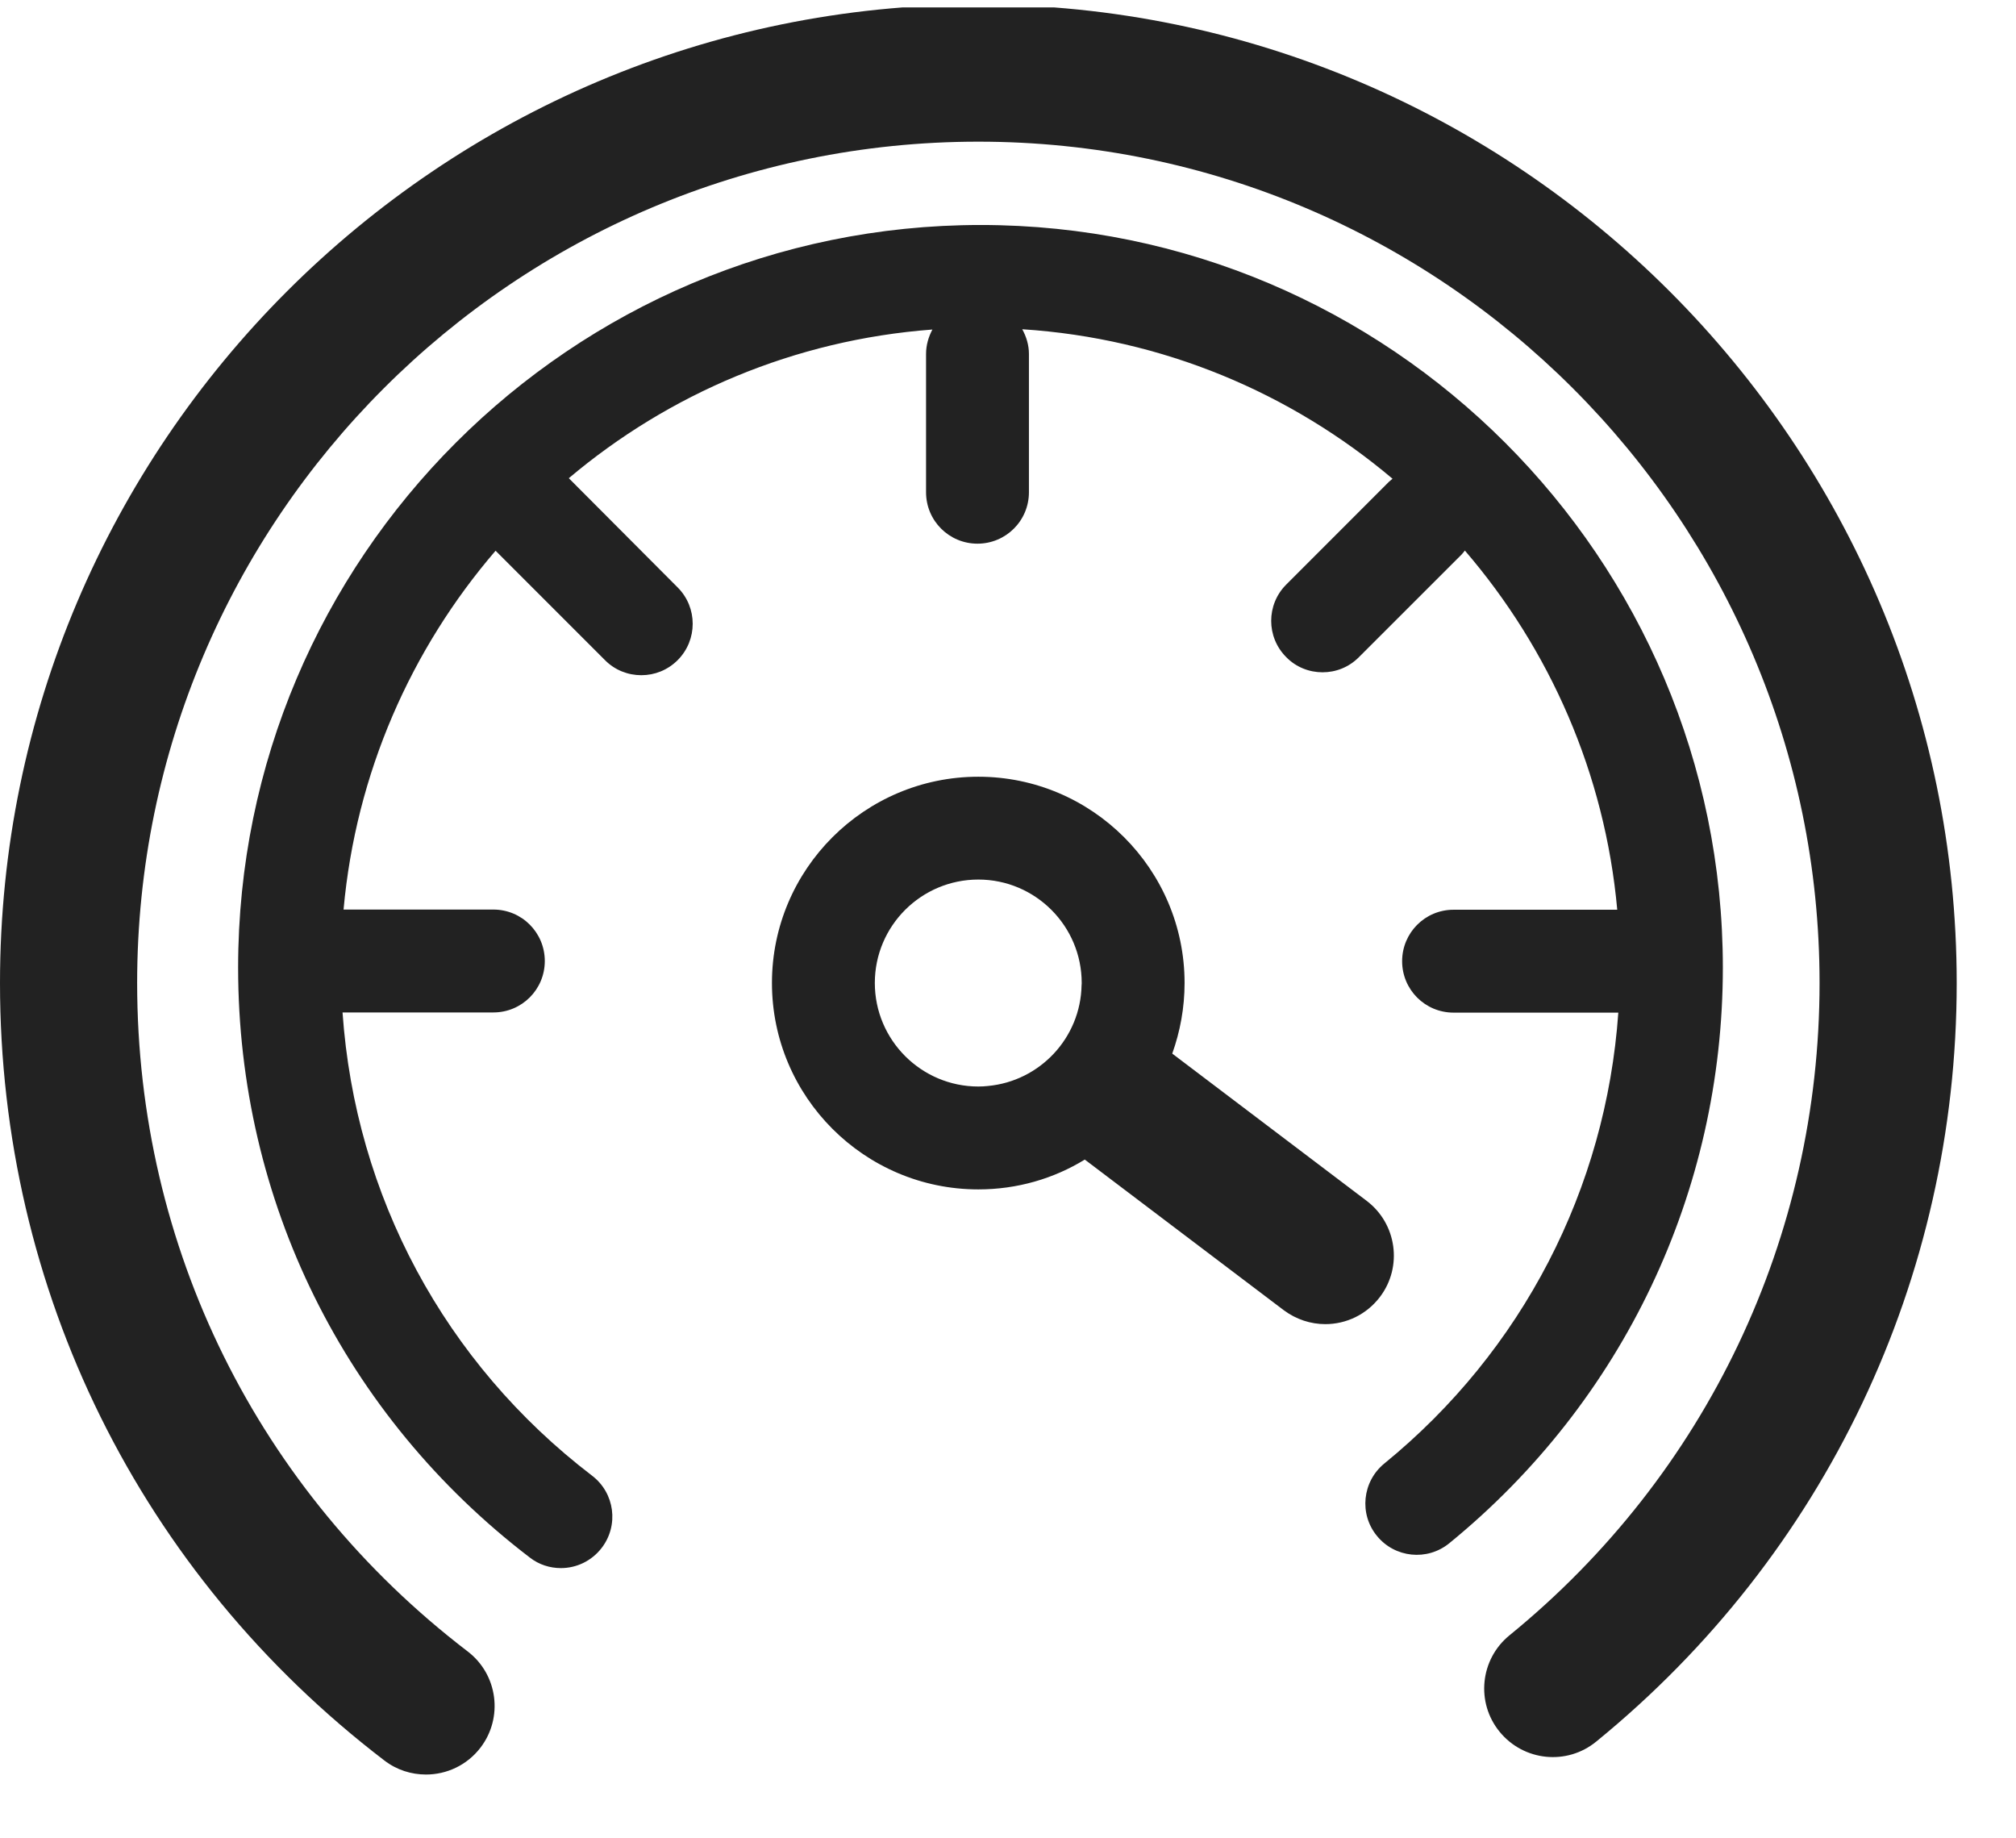<svg width="34" height="31" viewBox="0 0 34 31" fill="none" xmlns="http://www.w3.org/2000/svg">
<g clip-path="url(#clip0_1_101)">
<path d="M29.056 16.316C29.056 20.094 27.374 23.633 24.442 26.024C24.069 26.328 23.523 26.27 23.222 25.9C22.918 25.53 22.976 24.983 23.346 24.68C25.677 22.78 27.085 20.042 27.293 17.076H24.514C24.034 17.076 23.647 16.688 23.647 16.209C23.647 15.729 24.034 15.341 24.514 15.341H27.275C27.067 13.04 26.133 10.944 24.705 9.284C24.688 9.304 24.673 9.327 24.653 9.348L22.918 11.082C22.748 11.253 22.528 11.337 22.305 11.337C22.083 11.337 21.86 11.253 21.693 11.082C21.354 10.744 21.354 10.195 21.693 9.857L23.427 8.122C23.445 8.105 23.468 8.09 23.485 8.073C21.773 6.627 19.611 5.705 17.24 5.552C17.309 5.676 17.353 5.818 17.353 5.968V8.301C17.353 8.781 16.965 9.168 16.485 9.168C16.006 9.168 15.618 8.781 15.618 8.301V5.968C15.618 5.82 15.659 5.682 15.725 5.557C13.398 5.731 11.276 6.644 9.593 8.064L11.429 9.906C11.767 10.244 11.767 10.793 11.429 11.132C11.258 11.302 11.039 11.386 10.816 11.386C10.593 11.386 10.371 11.302 10.203 11.132L8.358 9.287C6.933 10.944 6.002 13.037 5.794 15.338H8.321C8.801 15.338 9.188 15.726 9.188 16.206C9.188 16.686 8.801 17.073 8.321 17.073H5.777C5.991 20.164 7.494 22.98 9.986 24.885C10.368 25.177 10.44 25.721 10.148 26.102C9.977 26.325 9.72 26.443 9.46 26.443C9.275 26.443 9.09 26.386 8.934 26.264C5.808 23.873 4.016 20.245 4.016 16.316C4.016 9.411 9.633 3.794 16.538 3.794C23.439 3.794 29.056 9.411 29.056 16.316ZM23.274 21.869C23.046 22.17 22.702 22.329 22.352 22.329C22.106 22.329 21.863 22.251 21.652 22.095L18.295 19.554C17.772 19.875 17.156 20.057 16.5 20.057C14.58 20.057 13.019 18.495 13.019 16.576C13.019 14.659 14.58 13.098 16.5 13.098C18.417 13.098 19.978 14.659 19.978 16.576C19.978 16.995 19.903 17.394 19.77 17.767L23.049 20.25C23.557 20.635 23.659 21.361 23.274 21.869ZM16.662 18.313C17.535 18.232 18.226 17.504 18.241 16.61C18.243 16.599 18.243 16.587 18.243 16.576C18.243 15.613 17.46 14.832 16.5 14.832C15.537 14.832 14.754 15.613 14.754 16.576C14.754 17.538 15.537 18.322 16.5 18.322C16.555 18.322 16.61 18.319 16.662 18.313ZM8.104 29.47C8.491 28.964 8.396 28.236 7.887 27.848C4.345 25.139 2.313 21.028 2.313 16.576C2.313 8.752 8.676 2.389 16.5 2.389C24.323 2.389 30.687 8.752 30.687 16.576C30.687 20.858 28.782 24.868 25.457 27.577C24.962 27.981 24.887 28.71 25.292 29.204C25.697 29.699 26.425 29.774 26.92 29.369C30.785 26.218 33 21.554 33 16.576C32.997 7.477 25.596 0.076 16.5 0.076C7.404 0.076 0 7.477 0 16.576C0 21.757 2.362 26.536 6.482 29.687C6.693 29.849 6.939 29.924 7.185 29.924C7.532 29.924 7.876 29.768 8.104 29.47Z" fill="#222222"/>
</g>
<defs>
<clipPath id="clip0_1_101">
<rect width="34" height="30.75" fill="white" transform="translate(0 0.125)"/>
</clipPath>
</defs>
</svg>
